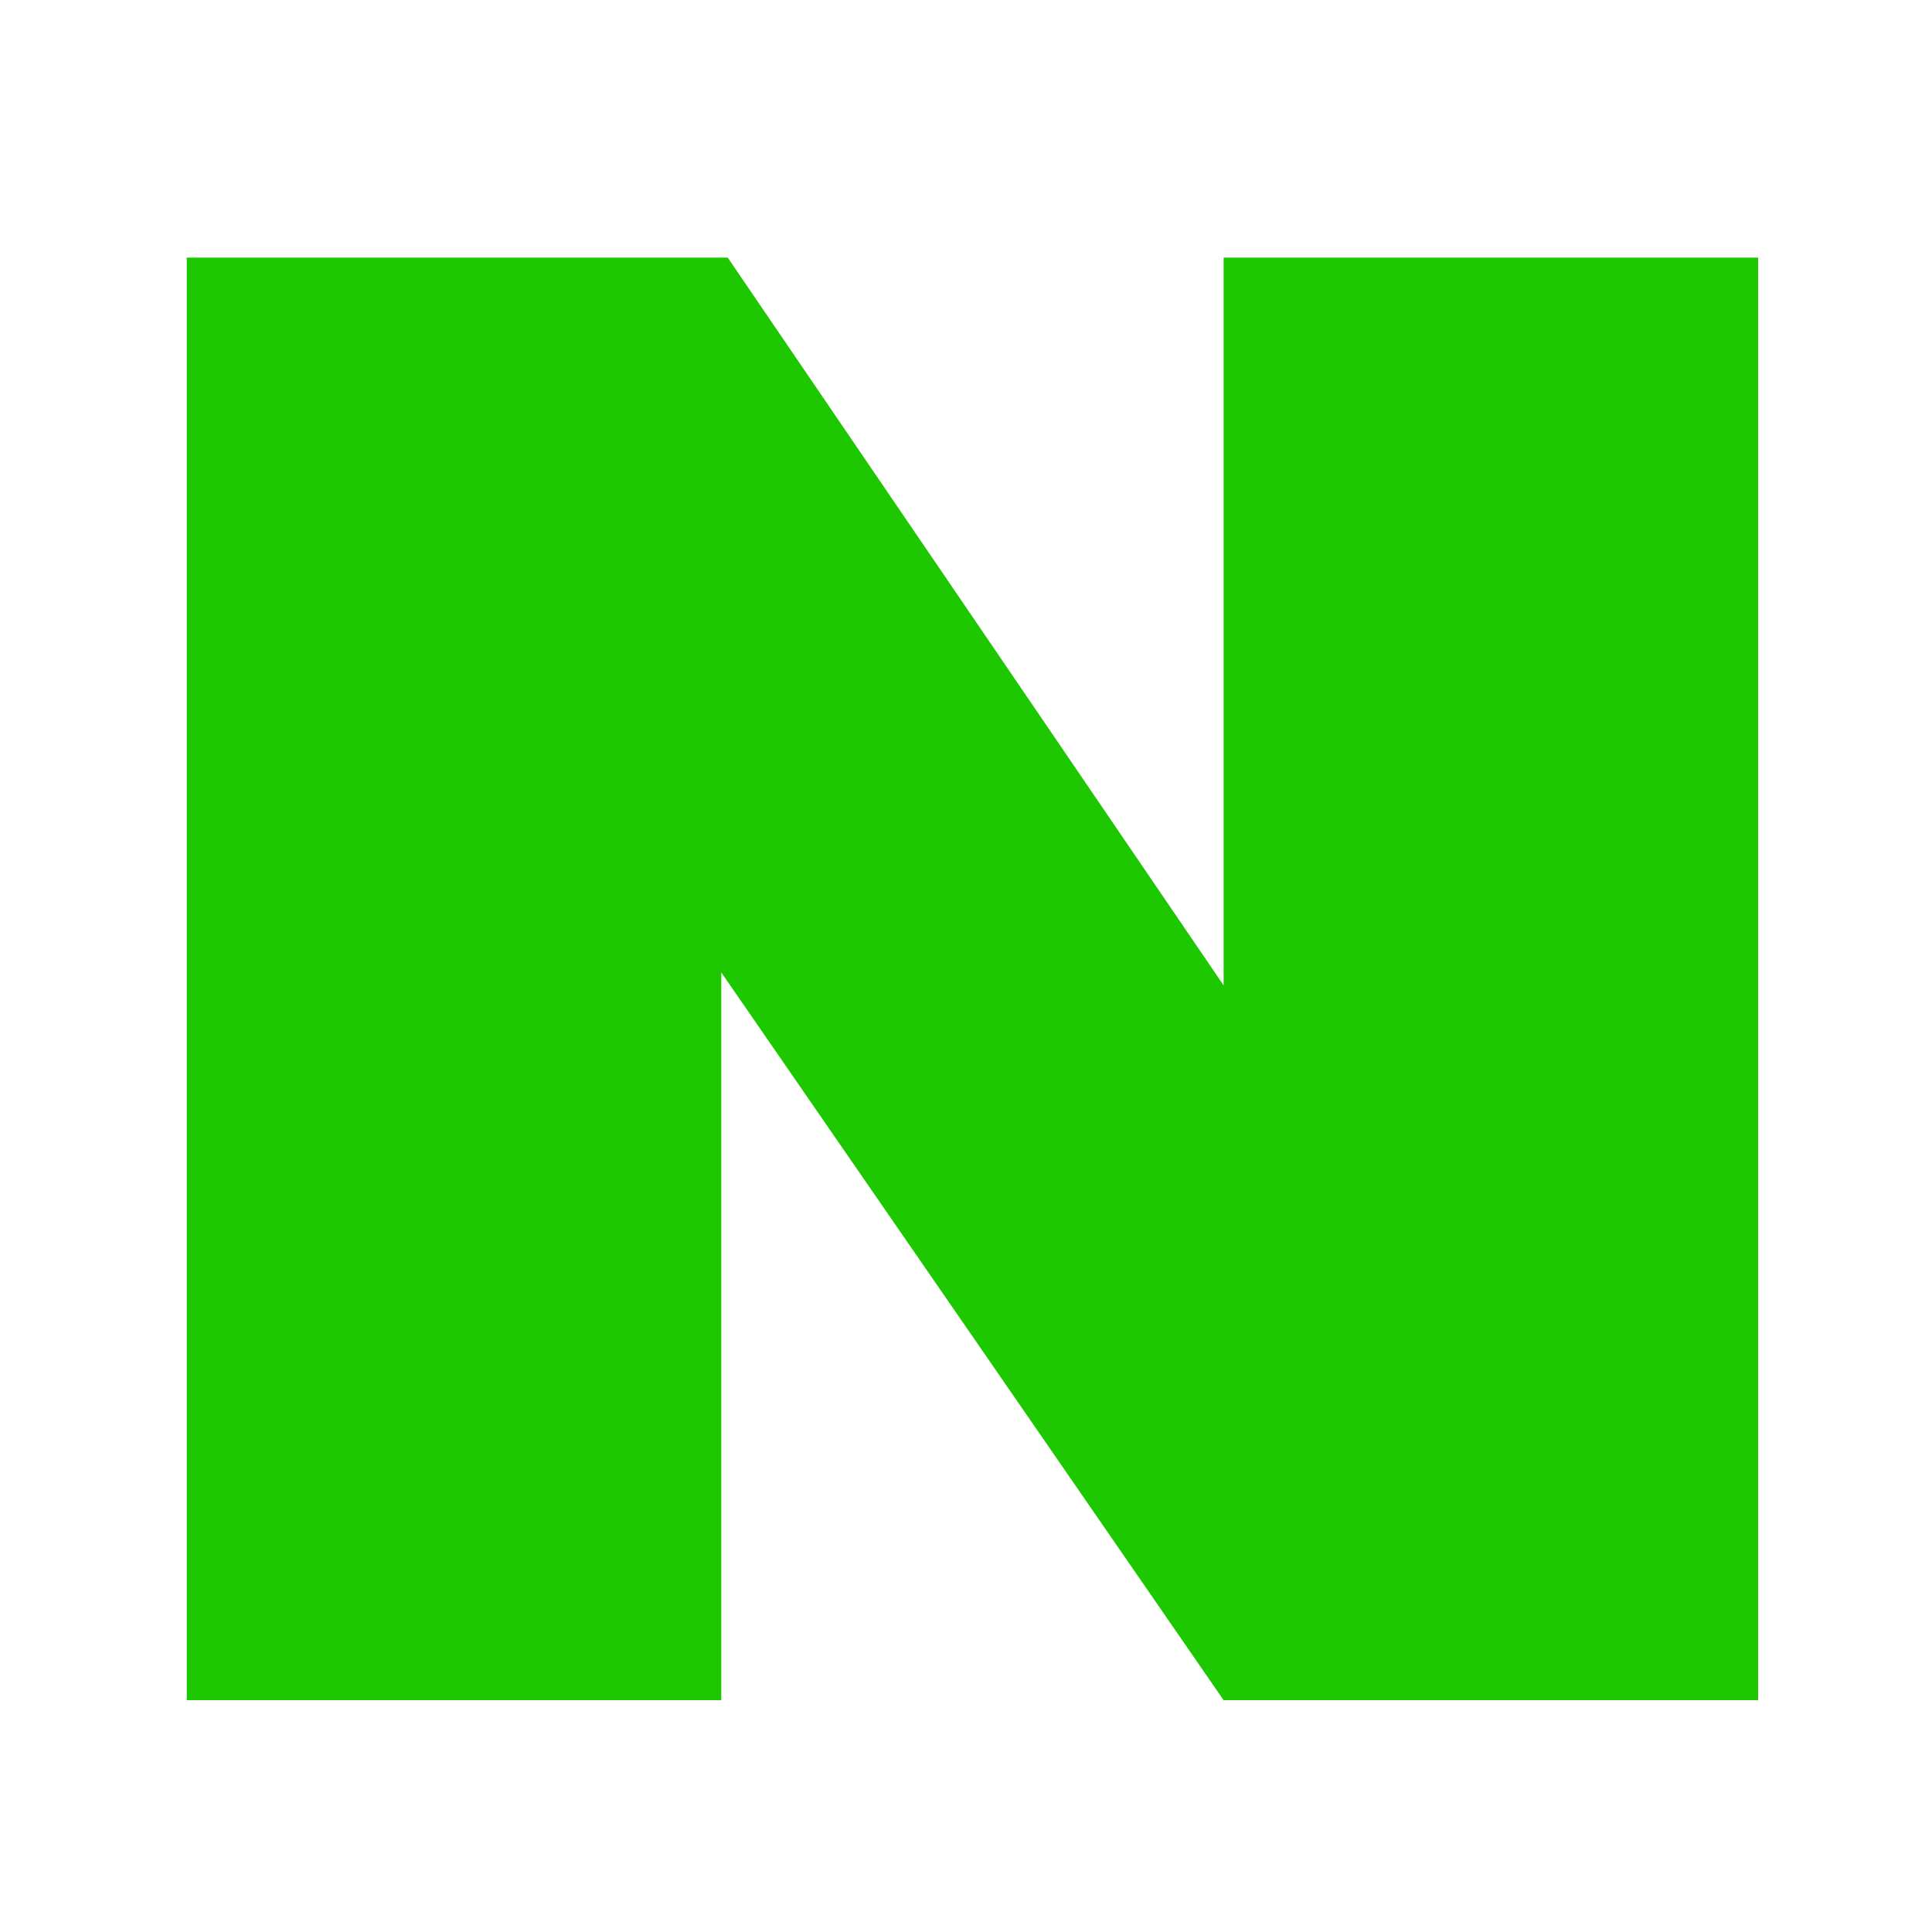 <?xml version="1.0" encoding="utf-8"?>
<!-- Generator: Adobe Illustrator 24.1.1, SVG Export Plug-In . SVG Version: 6.00 Build 0)  -->
<svg version="1.1" id="레이어_1" xmlns="http://www.w3.org/2000/svg" xmlns:xlink="http://www.w3.org/1999/xlink" x="0px"
	 y="0px" viewBox="0 0 30 30" style="enable-background:new 0 0 30 30;" xml:space="preserve">
<style type="text/css">
	.st0{fill:#1EC800;}
</style>
<polygon class="st0" points="19,4 19,15.3 11.3,4 2.9,4 2.9,26.4 11.2,26.4 11.2,15.1 19,26.4 27.3,26.4 27.3,4 "/>
</svg>
